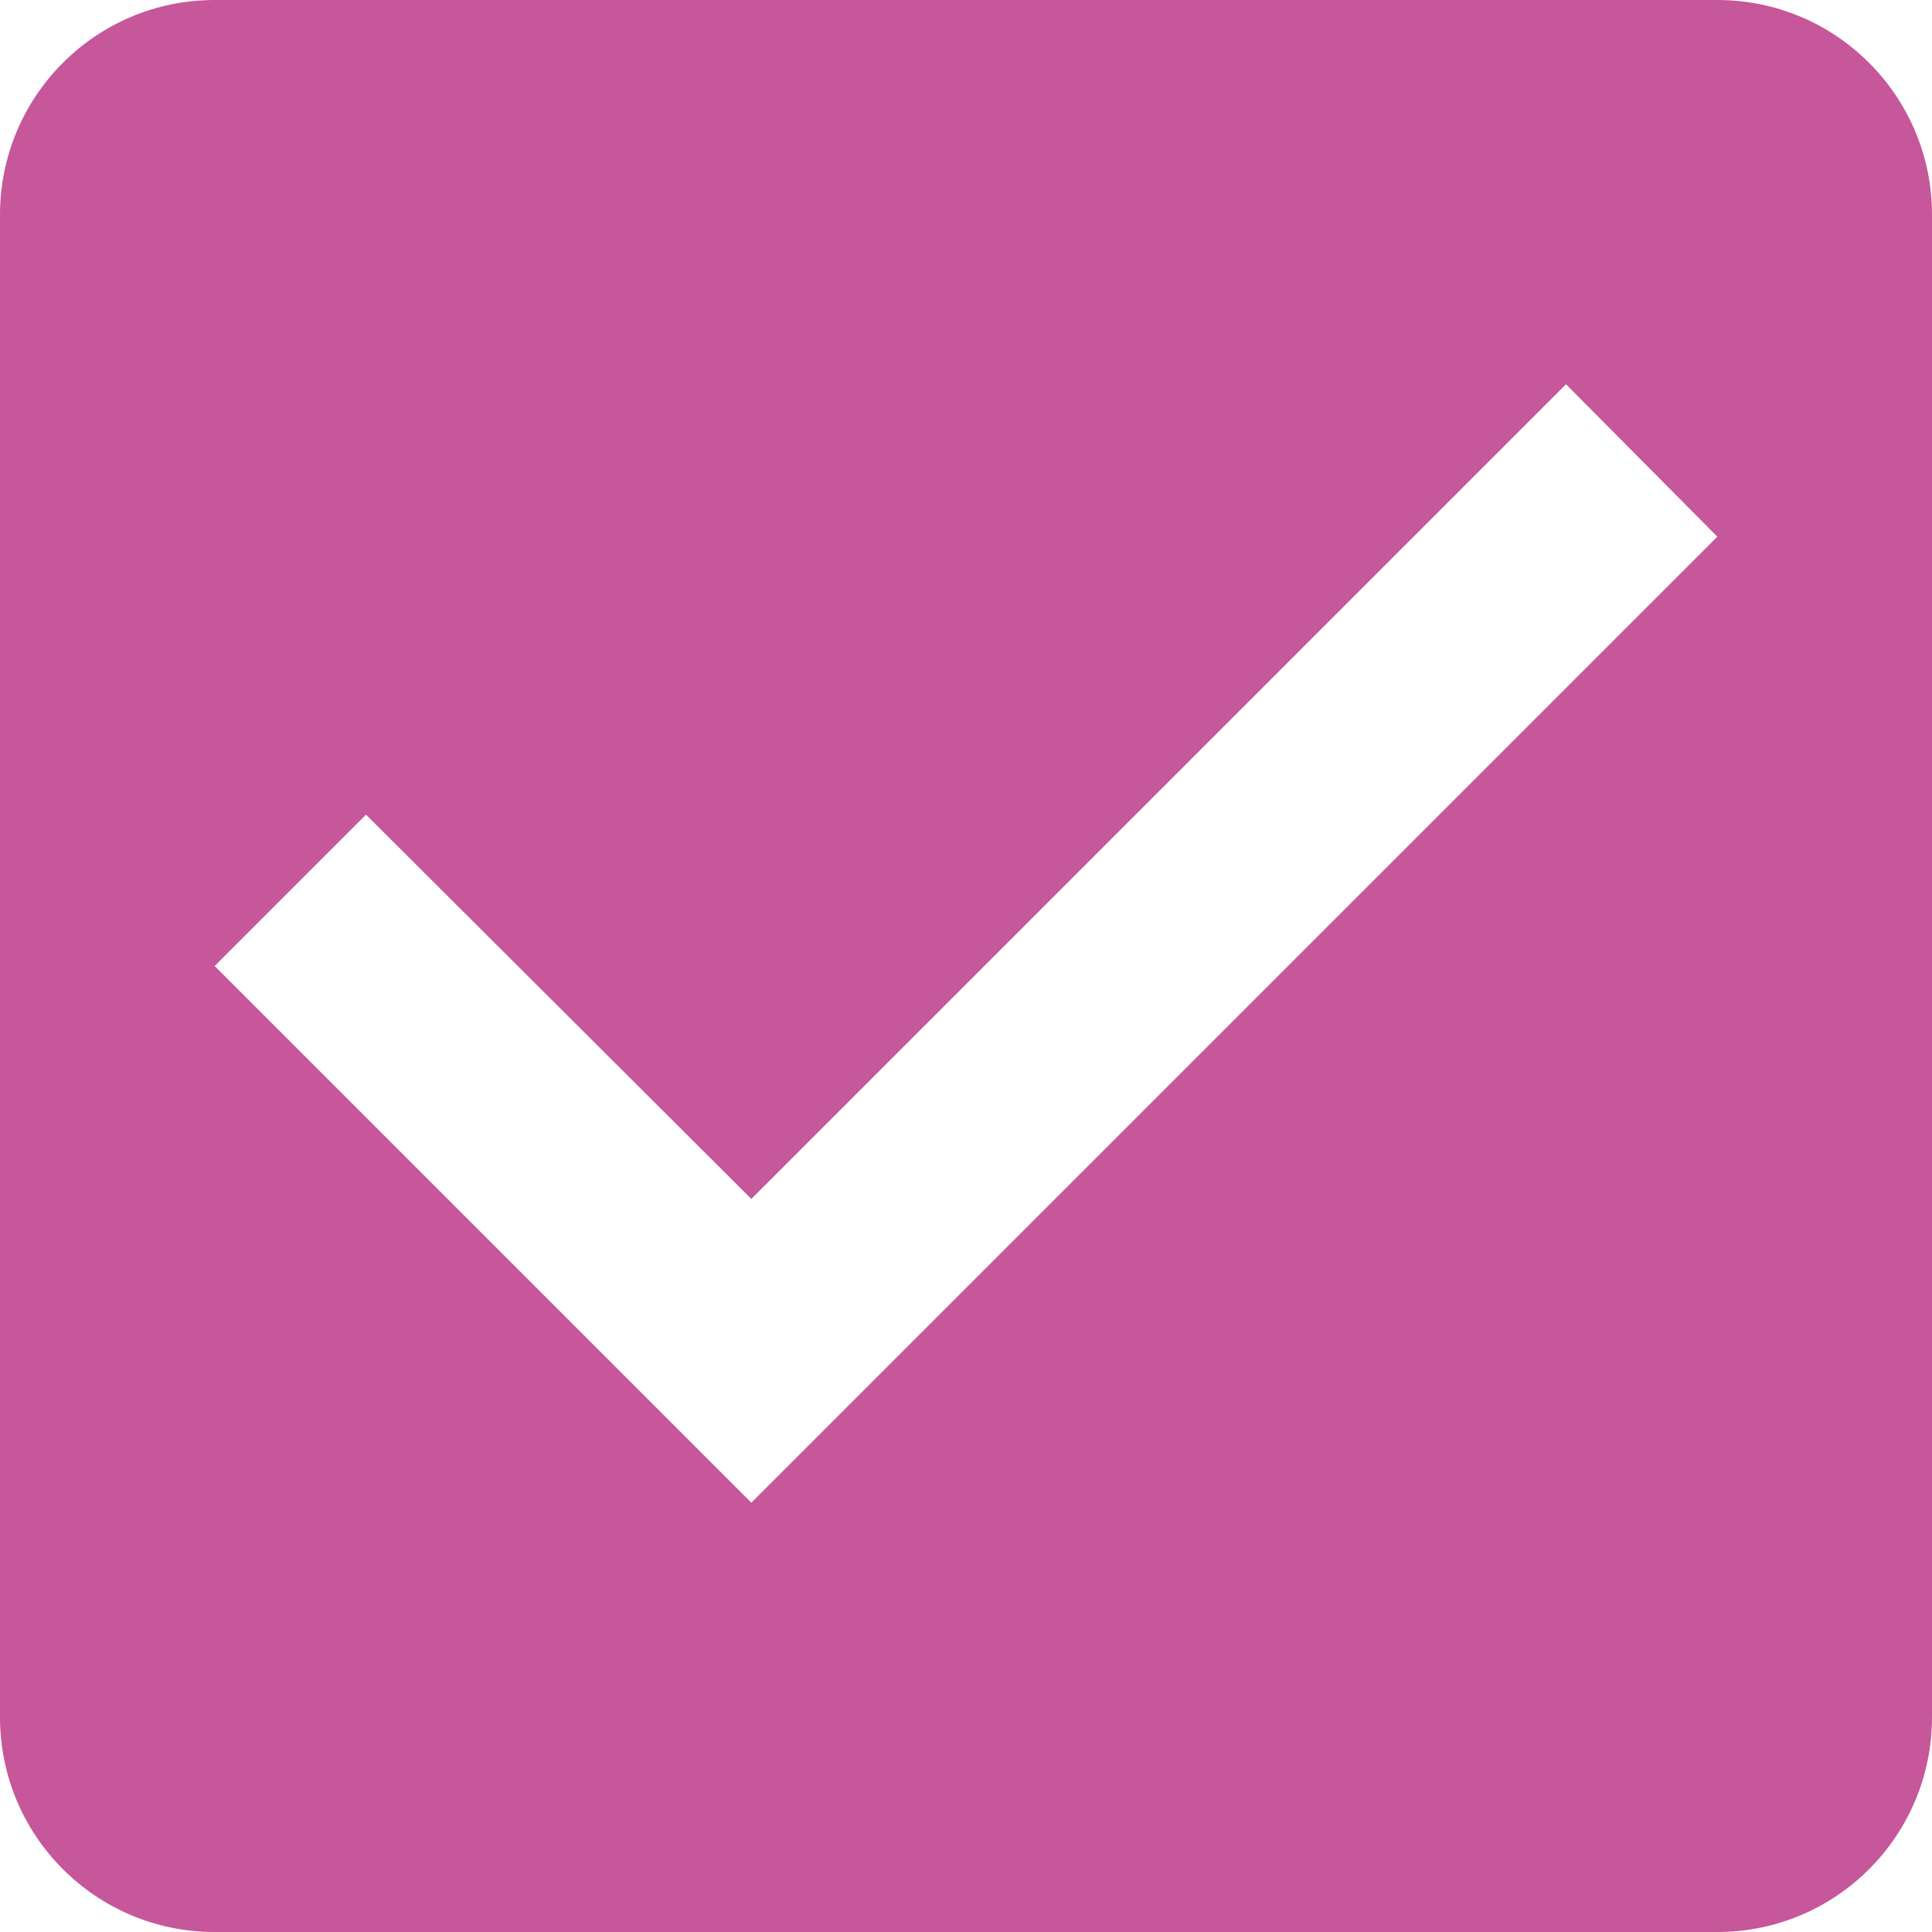 <?xml version="1.0" encoding="utf-8"?>
<!-- Generator: Adobe Illustrator 16.0.0, SVG Export Plug-In . SVG Version: 6.00 Build 0)  -->
<!DOCTYPE svg PUBLIC "-//W3C//DTD SVG 1.1//EN" "http://www.w3.org/Graphics/SVG/1.1/DTD/svg11.dtd">
<svg version="1.1" id="Capa_1" xmlns="http://www.w3.org/2000/svg" xmlns:xlink="http://www.w3.org/1999/xlink" x="0px" y="0px"
	 width="18px" height="18px" viewBox="0 0 18 18" enable-background="new 0 0 18 18" xml:space="preserve">
<path fill="none" d="M0,0h24v24H0V0z"/>
<path fill="#C6579A" d="M16,0H2C0.89,0,0,0.9,0,2v14c0,1.1,0.89,2,2,2h14c1.109,0,2-0.9,2-2V2C18,0.9,17.109,0,16,0z M7,14L2,9
	l1.41-1.41L7,11.17l7.59-7.59L16,5L7,14z"/>
</svg>
